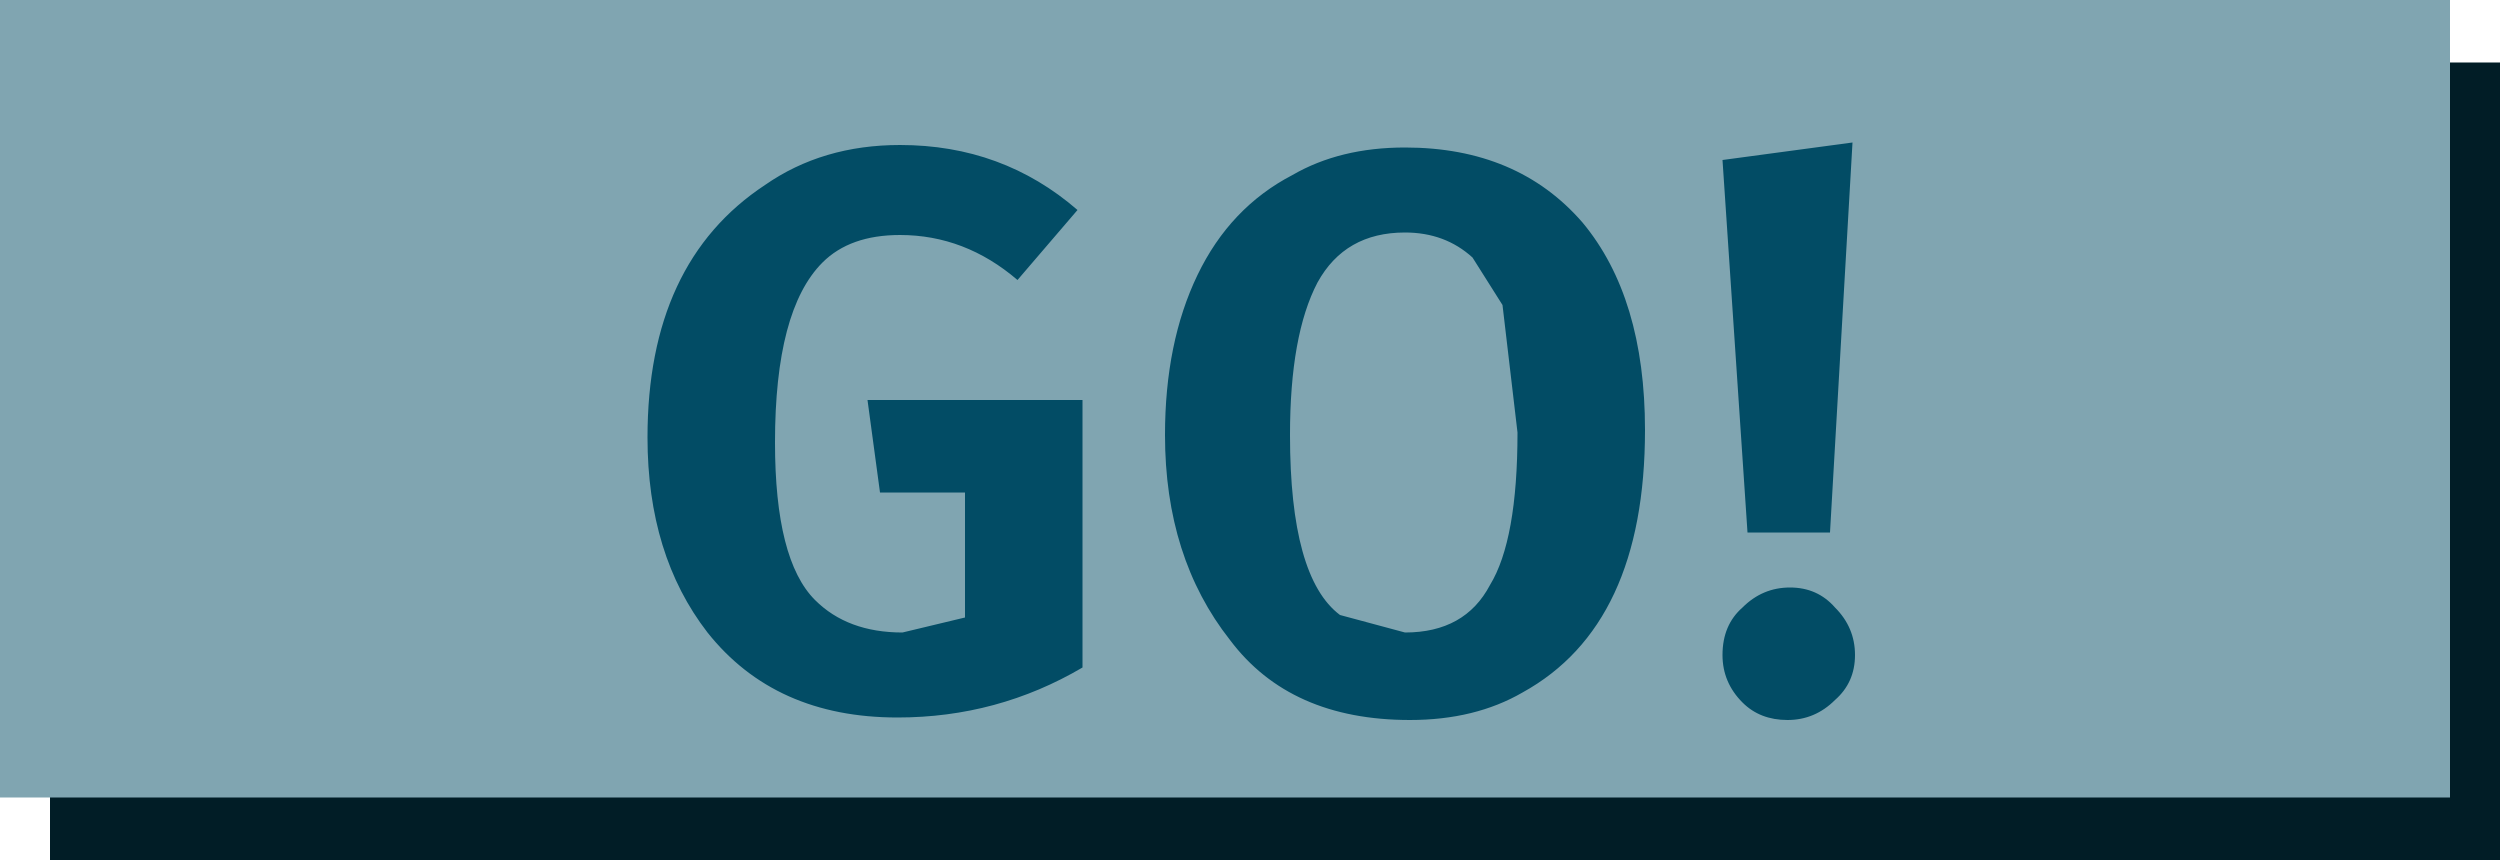 <?xml version="1.0" encoding="UTF-8" standalone="no"?>
<svg xmlns:xlink="http://www.w3.org/1999/xlink" height="17.2px" width="50.0px" xmlns="http://www.w3.org/2000/svg">
  <g transform="matrix(1.0, 0.0, 0.0, 1.0, 25.0, 8.6)">
    <path d="M-24.0 -7.35 L25.0 -7.35 25.0 8.6 -24.0 8.6 -24.0 -7.35" fill="#011d26" fill-rule="evenodd" stroke="none"/>
    <path d="M24.0 7.35 L-25.0 7.35 -25.0 -8.6 24.0 -8.6 24.0 7.35" fill="#80a5b1" fill-rule="evenodd" stroke="none"/>
    <path d="M0.85 -5.1 Q1.8 -5.65 3.1 -5.65 5.35 -5.65 6.65 -4.15 7.9 -2.65 7.9 0.0 7.9 3.9 5.45 5.25 4.5 5.8 3.2 5.8 0.8 5.8 -0.4 4.2 -1.7 2.55 -1.7 0.1 -1.7 -1.75 -1.05 -3.1 -0.4 -4.45 0.85 -5.1 M-3.45 -4.4 L-4.65 -3.0 Q-5.7 -3.9 -7.0 -3.9 -8.0 -3.9 -8.55 -3.35 -9.5 -2.4 -9.5 0.25 -9.5 2.6 -8.7 3.4 -8.05 4.05 -6.95 4.05 L-5.7 3.75 -5.7 1.25 -7.4 1.25 -7.65 -0.6 -3.35 -0.6 -3.35 4.75 Q-5.05 5.75 -7.05 5.75 -9.5 5.75 -10.85 4.05 -12.05 2.5 -12.05 0.15 -12.05 -3.35 -9.7 -4.9 -8.55 -5.7 -7.0 -5.7 -4.95 -5.7 -3.45 -4.4 M1.8 3.7 L3.1 4.05 Q4.3 4.05 4.8 3.1 5.35 2.2 5.35 0.05 L5.05 -2.5 4.45 -3.45 Q3.9 -3.95 3.1 -3.95 1.9 -3.95 1.35 -2.95 0.8 -1.9 0.8 0.1 0.8 2.95 1.8 3.7 M12.05 -5.75 L11.6 2.05 9.95 2.05 9.45 -5.4 12.05 -5.75 M10.75 5.8 Q10.2 5.8 9.85 5.45 9.45 5.05 9.45 4.5 9.45 3.9 9.85 3.55 10.25 3.15 10.8 3.15 11.35 3.15 11.7 3.55 12.1 3.95 12.1 4.5 12.1 5.05 11.7 5.4 11.3 5.8 10.75 5.8" fill="#024c65" fill-rule="evenodd" stroke="none"/>
  </g>
</svg>
